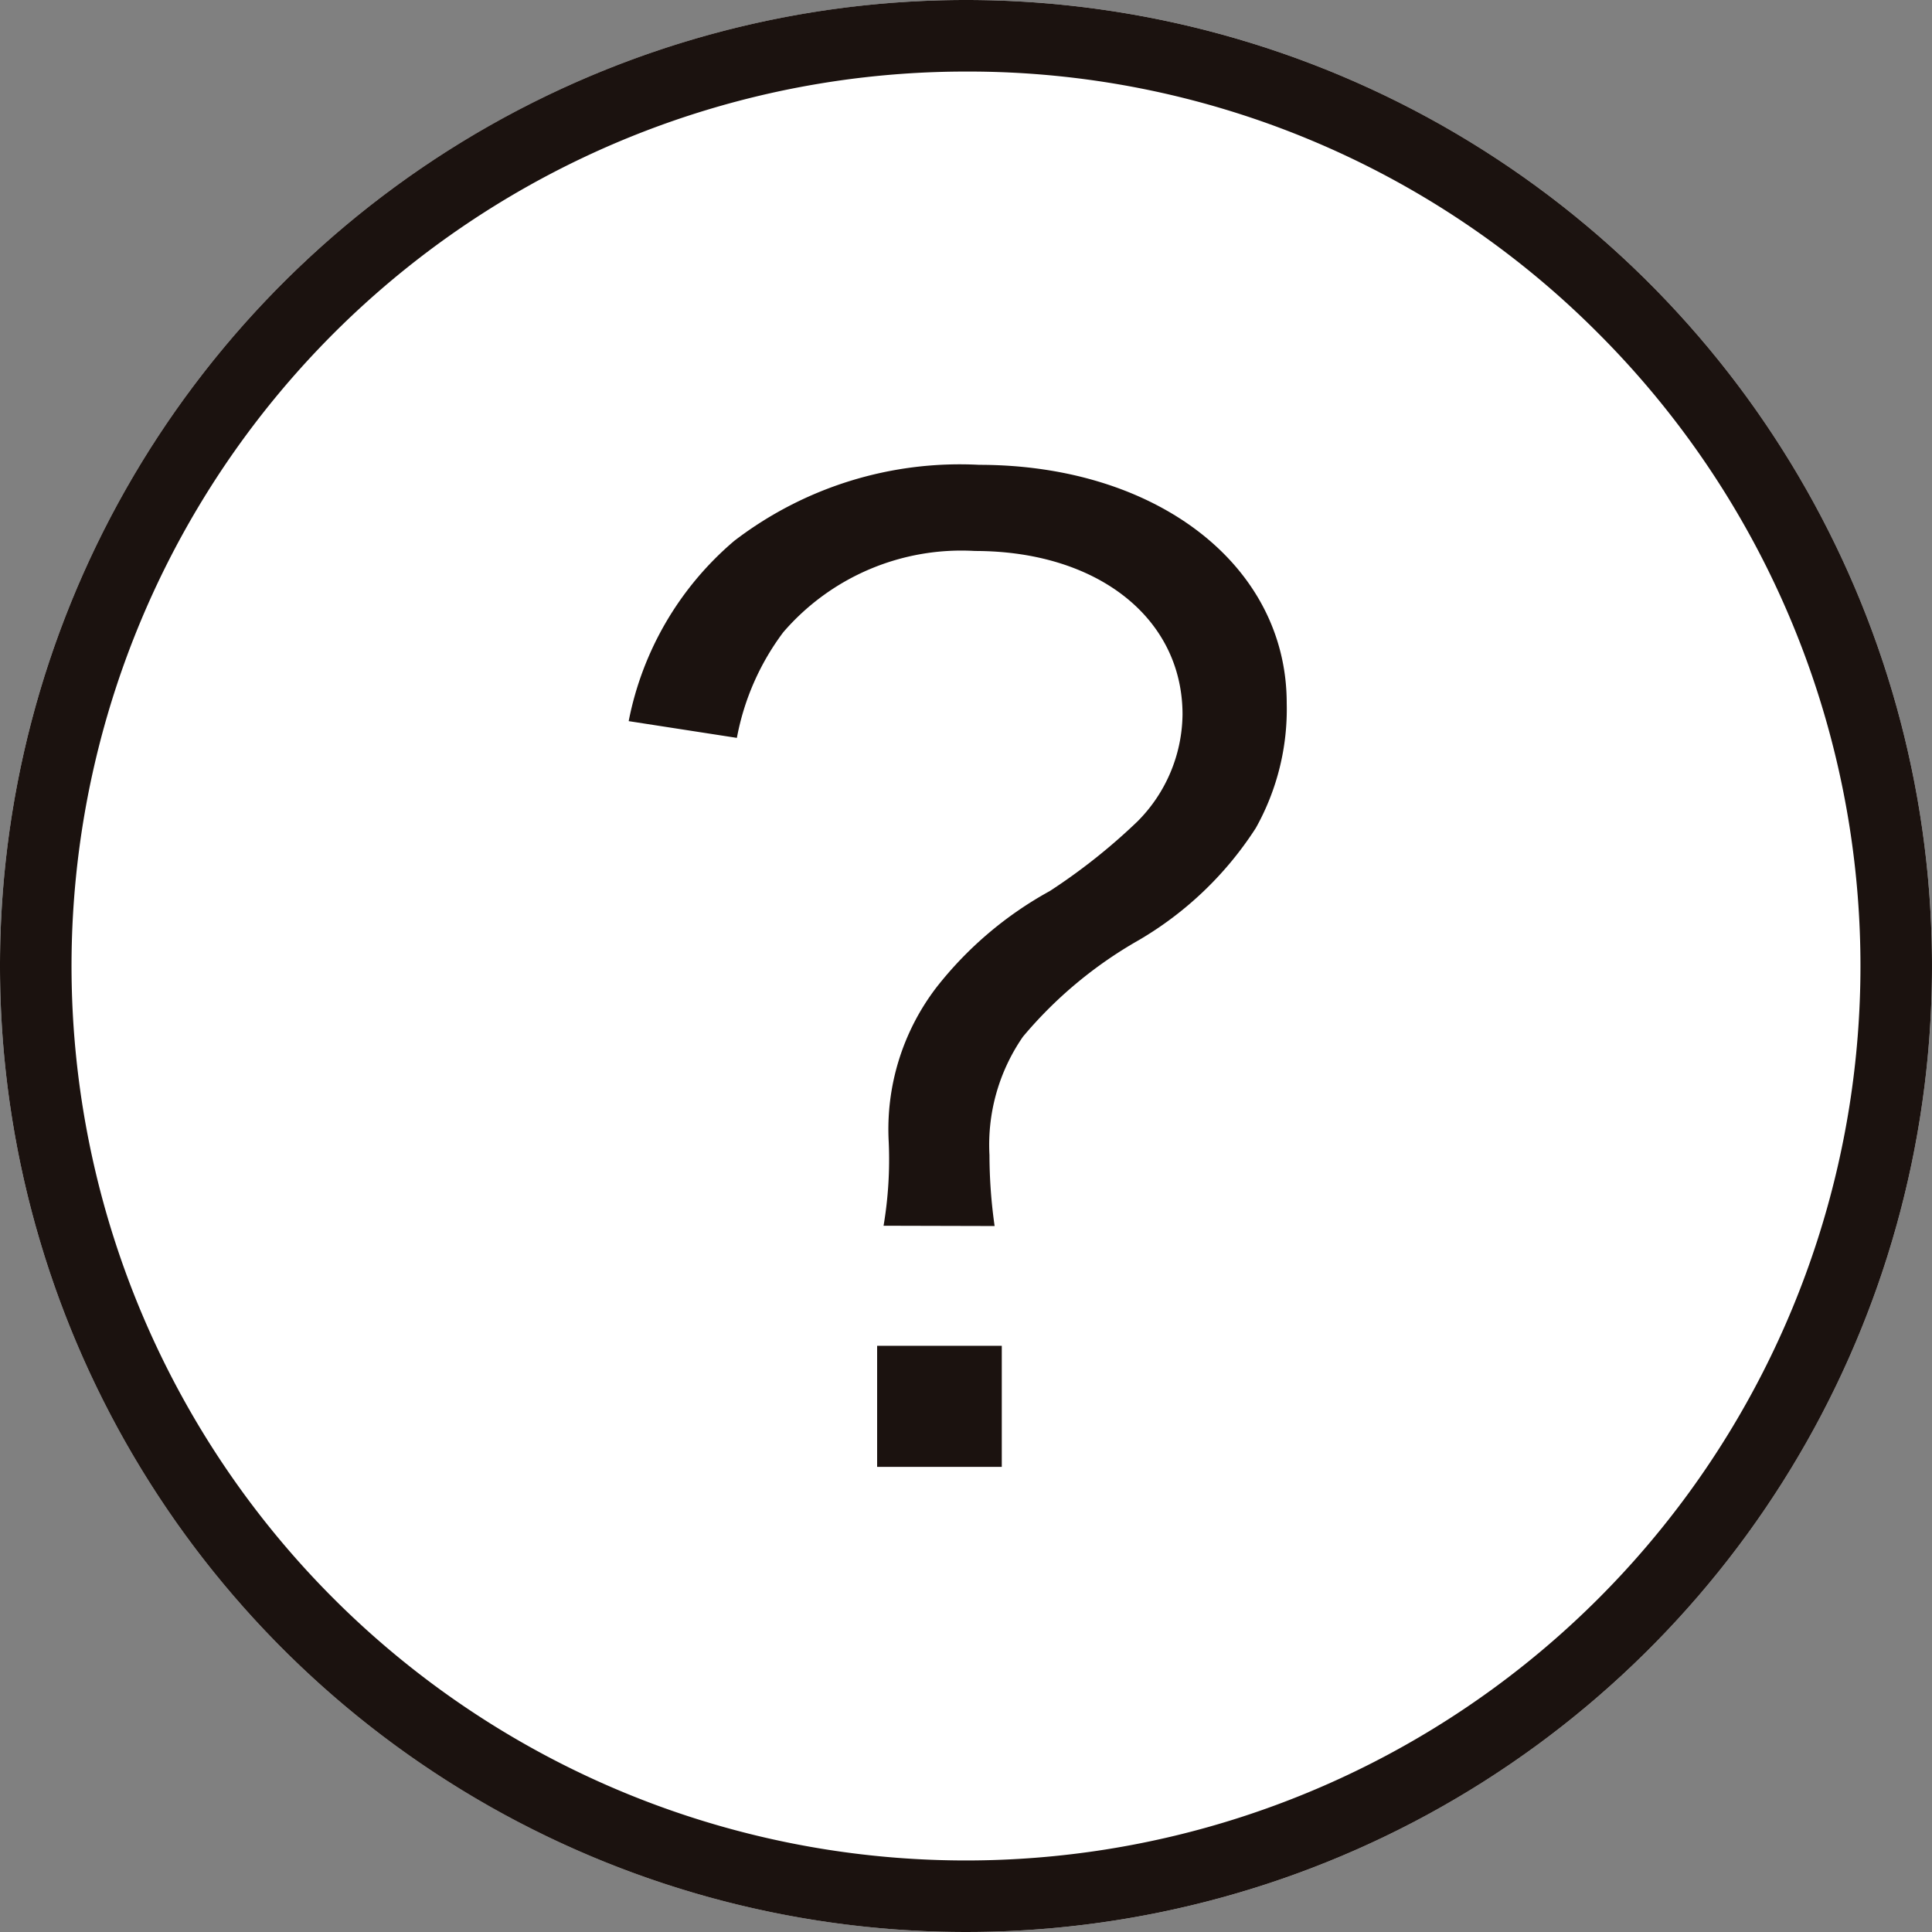 <svg xmlns="http://www.w3.org/2000/svg" width="27" height="27" viewBox="0 0 27 27">
  <rect x="0" y="0" width="27" height="27" fill="#808080" stroke="none"/>
  <g id="icon_guide" transform="translate(-1244 -98)">
    <circle id="楕円形_31" data-name="楕円形 31" cx="13.5" cy="13.5" r="13.5" transform="translate(1244 98)" fill="#fff"/>
    <path id="楕円形_31_-_アウトライン" data-name="楕円形 31 - アウトライン" d="M13.5,1A12.5,12.5,0,0,0,4.661,22.339,12.5,12.5,0,1,0,22.339,4.661,12.418,12.418,0,0,0,13.5,1m0-1A13.5,13.5,0,1,1,0,13.5,13.5,13.5,0,0,1,13.5,0Z" transform="translate(1244 98)" fill="#1b120f"/>
    <path id="パス_14762" data-name="パス 14762" d="M9.4-3.366a7.094,7.094,0,0,1-.072-.99,2.656,2.656,0,0,1,.468-1.656,5.935,5.935,0,0,1,1.62-1.35A4.866,4.866,0,0,0,13.05-8.928a3.4,3.4,0,0,0,.432-1.746c0-1.926-1.818-3.33-4.3-3.33a5.181,5.181,0,0,0-3.42,1.062,4.41,4.41,0,0,0-1.476,2.52l1.512.234a3.54,3.54,0,0,1,.648-1.476A3.285,3.285,0,0,1,9.126-12.8c1.71,0,2.9.936,2.9,2.286a2.147,2.147,0,0,1-.63,1.494,8.34,8.34,0,0,1-1.224.972A5.173,5.173,0,0,0,8.586-6.7a3.262,3.262,0,0,0-.666,2.16,5.557,5.557,0,0,1-.072,1.17ZM7.758-1.692V0H9.5V-1.692Z" transform="translate(1248.5 118.5)" fill="#1b120f"/>
  </g>
</svg>
